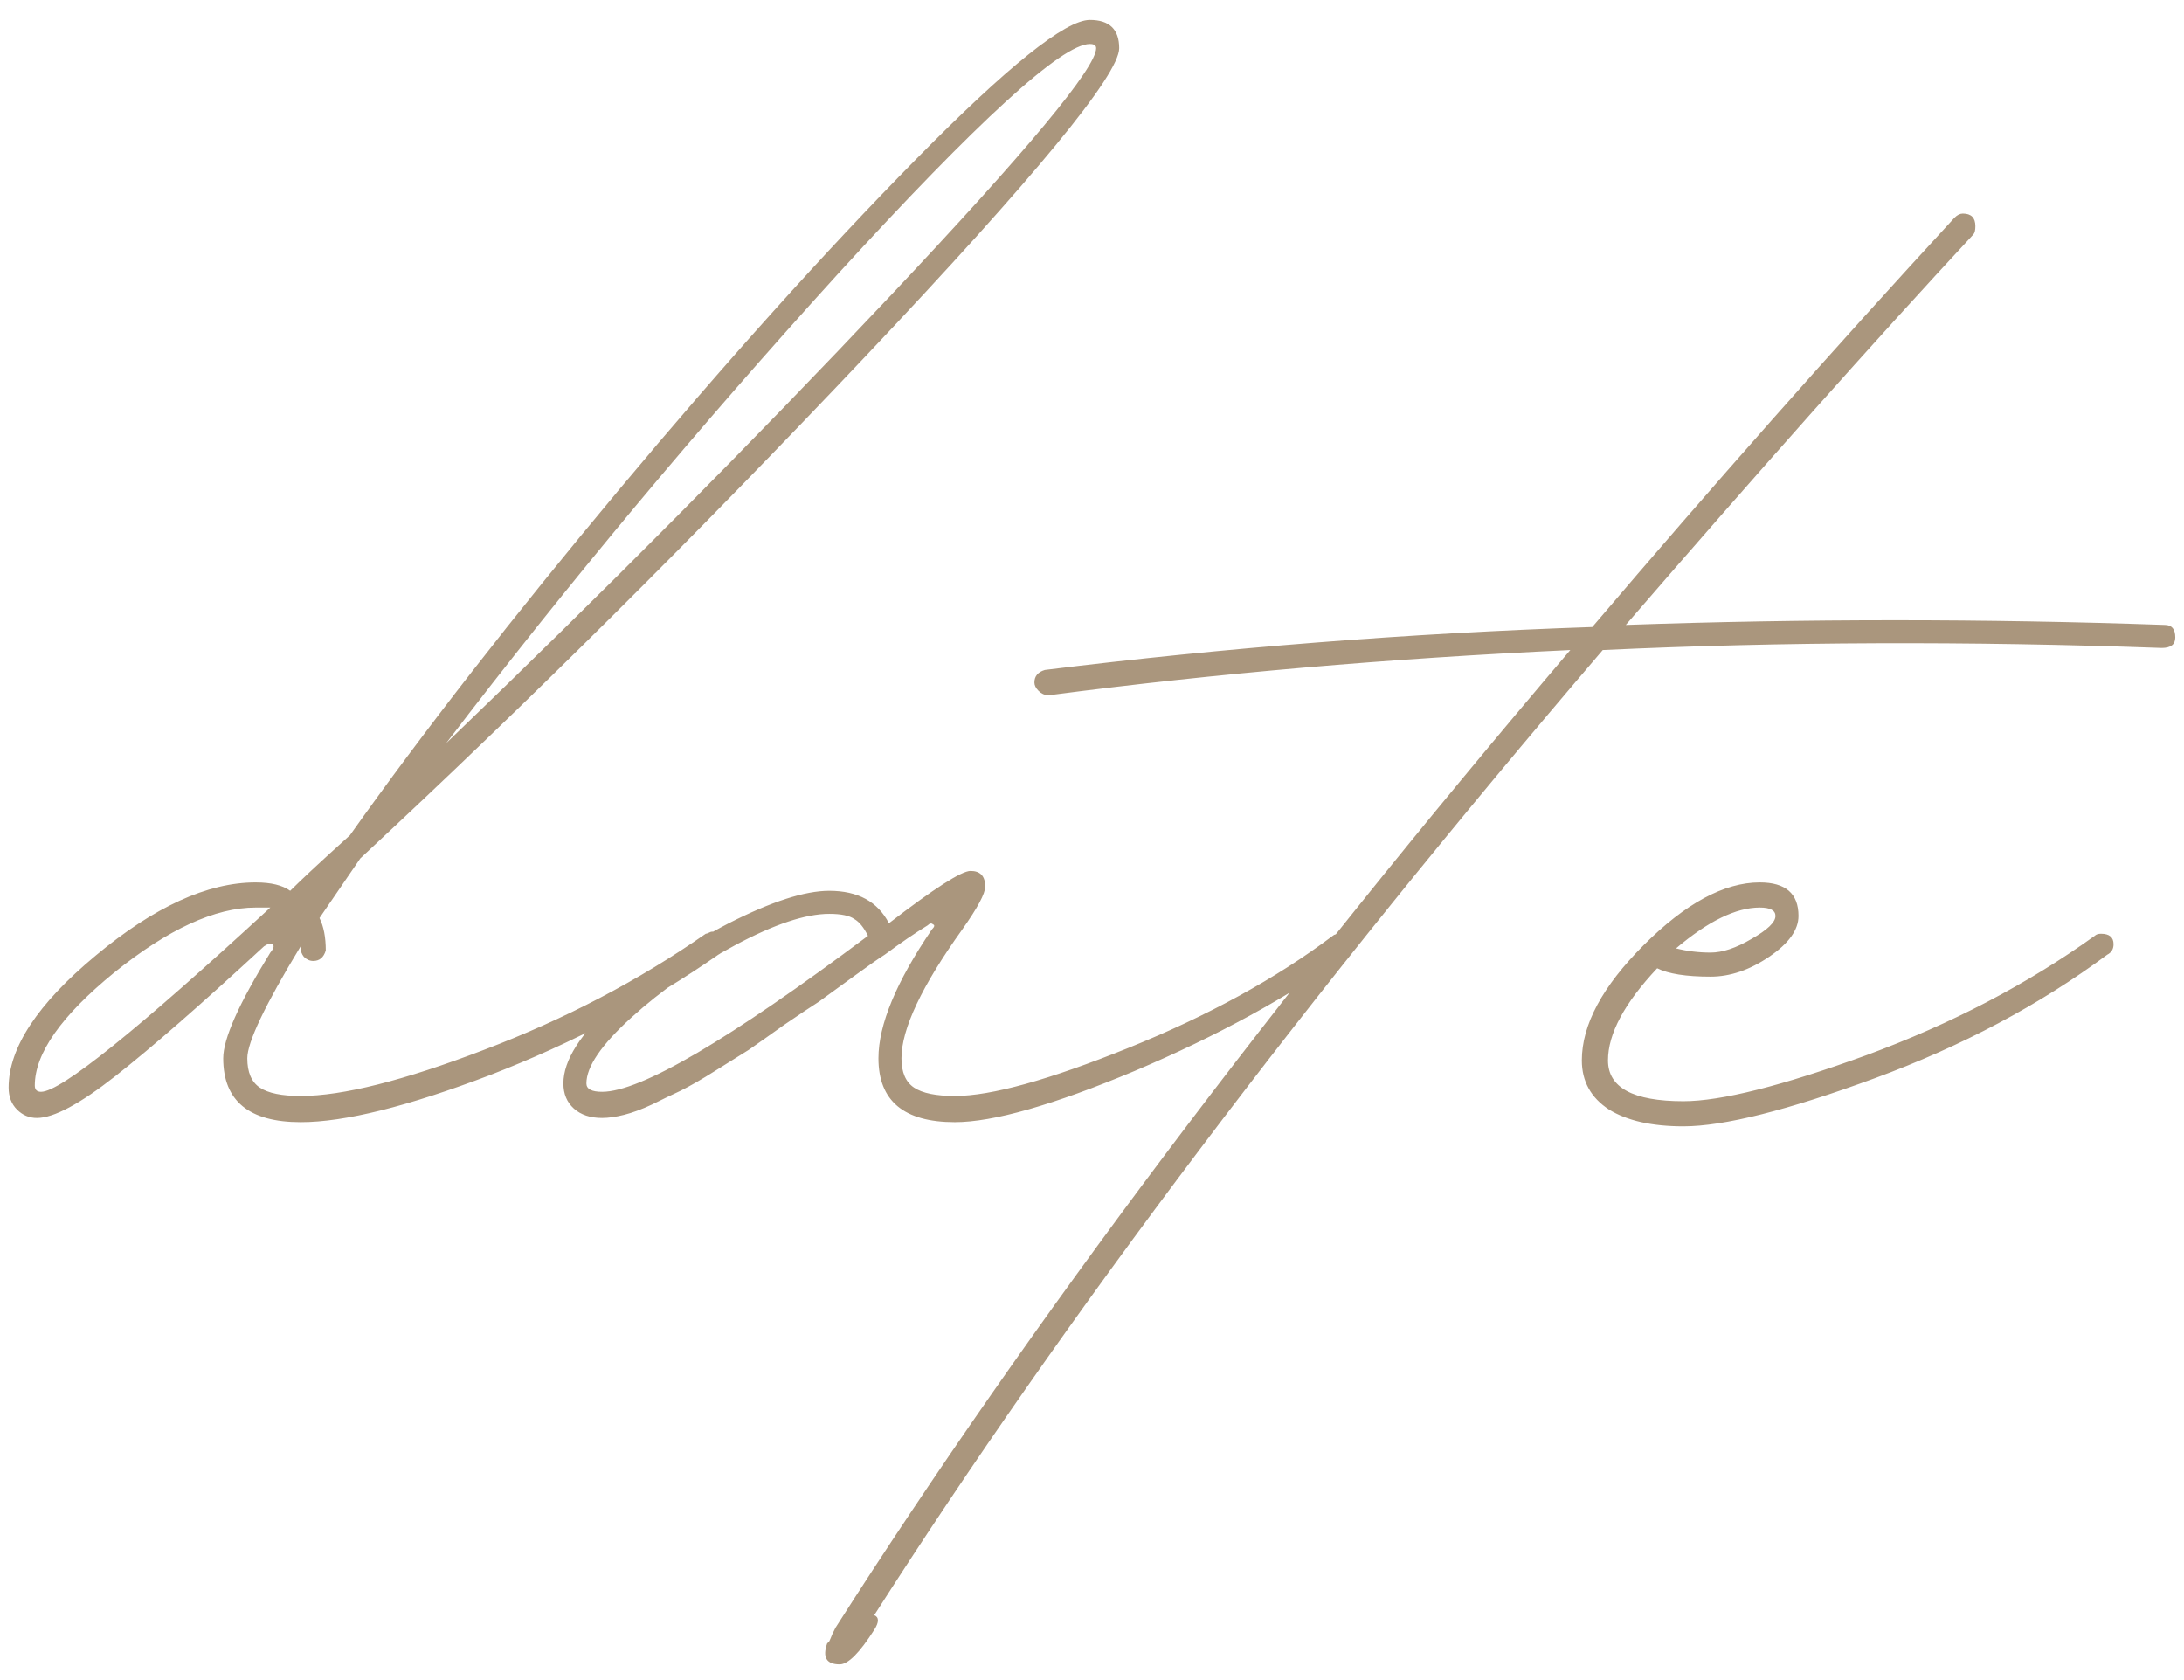 <?xml version="1.0" encoding="UTF-8"?> <svg xmlns="http://www.w3.org/2000/svg" width="78" height="60" viewBox="0 0 78 60" fill="none"><path d="M10.738 40.075C8.894 40.075 7.972 39.315 7.972 37.794C7.972 37.097 8.533 35.838 9.654 34.019C9.779 33.869 9.804 33.77 9.729 33.72C9.679 33.67 9.579 33.695 9.43 33.795C7.162 35.888 5.392 37.433 4.121 38.43C2.85 39.427 1.916 39.925 1.318 39.925C1.044 39.925 0.807 39.826 0.608 39.626C0.408 39.427 0.308 39.165 0.308 38.841C0.308 37.421 1.343 35.851 3.411 34.131C5.505 32.386 7.411 31.514 9.131 31.514C9.679 31.514 10.09 31.614 10.364 31.813C10.788 31.39 11.498 30.729 12.495 29.832C15.112 26.144 18.314 22.032 22.102 17.496C25.915 12.935 29.454 8.998 32.719 5.683C35.983 2.369 38.052 0.712 38.924 0.712C39.622 0.712 39.971 1.048 39.971 1.721C39.971 2.668 36.955 6.331 30.924 12.711C24.893 19.091 18.875 25.072 12.869 30.654L11.411 32.785C11.56 33.084 11.635 33.471 11.635 33.944C11.56 34.193 11.411 34.318 11.187 34.318C11.062 34.318 10.95 34.268 10.85 34.168C10.775 34.069 10.738 33.969 10.738 33.869V33.795C9.467 35.888 8.832 37.221 8.832 37.794C8.832 38.293 8.981 38.642 9.28 38.841C9.579 39.041 10.065 39.14 10.738 39.14C12.233 39.14 14.414 38.592 17.28 37.495C20.171 36.399 22.812 35.016 25.205 33.346C25.23 33.346 25.267 33.334 25.317 33.309C25.367 33.284 25.404 33.271 25.429 33.271C25.728 33.271 25.878 33.421 25.878 33.72C25.878 33.894 25.803 34.019 25.654 34.094C23.186 35.813 20.47 37.246 17.504 38.393C14.563 39.514 12.308 40.075 10.738 40.075ZM15.934 26.543C21.591 21.11 26.875 15.789 31.784 10.58C36.694 5.372 39.148 2.419 39.148 1.721C39.148 1.621 39.074 1.571 38.924 1.571C37.927 1.571 34.924 4.313 29.915 9.795C24.931 15.278 20.27 20.86 15.934 26.543ZM1.467 38.991C2.165 38.991 4.894 36.798 9.654 32.411H9.131C7.685 32.411 6.003 33.184 4.084 34.729C2.19 36.274 1.243 37.62 1.243 38.766C1.243 38.916 1.318 38.991 1.467 38.991ZM34.102 40.075C32.283 40.075 31.373 39.315 31.373 37.794C31.373 36.598 32.008 35.066 33.279 33.197C33.379 33.097 33.392 33.035 33.317 33.01C33.267 32.96 33.205 32.972 33.13 33.047C32.681 33.321 32.17 33.67 31.597 34.094C31.398 34.218 31.024 34.48 30.476 34.879C29.927 35.277 29.516 35.577 29.242 35.776C28.968 35.95 28.557 36.224 28.009 36.598C27.485 36.972 27.061 37.271 26.738 37.495C26.414 37.695 26.015 37.944 25.541 38.243C25.068 38.542 24.657 38.779 24.308 38.953C23.984 39.103 23.647 39.265 23.298 39.439C22.925 39.614 22.588 39.738 22.289 39.813C21.99 39.888 21.728 39.925 21.504 39.925C21.08 39.925 20.744 39.813 20.495 39.589C20.246 39.364 20.121 39.066 20.121 38.692C20.121 37.869 20.732 36.91 21.953 35.813C23.174 34.692 24.532 33.745 26.027 32.972C27.547 32.2 28.744 31.813 29.616 31.813C30.638 31.813 31.348 32.2 31.747 32.972C33.367 31.726 34.339 31.103 34.663 31.103C35.011 31.103 35.186 31.29 35.186 31.664C35.186 31.913 34.912 32.424 34.364 33.197C32.918 35.215 32.195 36.748 32.195 37.794C32.195 38.293 32.345 38.642 32.644 38.841C32.943 39.041 33.429 39.14 34.102 39.14C35.398 39.14 37.466 38.567 40.307 37.421C43.148 36.274 45.578 34.941 47.597 33.421C47.647 33.371 47.746 33.346 47.896 33.346C48.145 33.346 48.27 33.471 48.27 33.72C48.27 33.869 48.22 33.994 48.12 34.094C46.002 35.614 43.472 36.997 40.532 38.243C37.616 39.464 35.472 40.075 34.102 40.075ZM21.504 38.991C22.875 38.991 26.04 37.134 30.999 33.421C30.85 33.122 30.688 32.922 30.513 32.823C30.339 32.698 30.04 32.636 29.616 32.636C28.769 32.636 27.647 33.01 26.252 33.757C24.856 34.505 23.622 35.365 22.551 36.337C21.479 37.309 20.943 38.093 20.943 38.692C20.943 38.891 21.13 38.991 21.504 38.991ZM29.99 59.439C29.516 59.439 29.367 59.189 29.541 58.691L29.616 58.616C29.641 58.566 29.678 58.479 29.728 58.355C29.778 58.255 29.815 58.18 29.84 58.13C36.768 47.265 45.516 35.626 56.082 23.215C49.603 23.515 43.41 24.05 37.504 24.823H37.429C37.304 24.823 37.192 24.773 37.092 24.673C36.993 24.574 36.943 24.474 36.943 24.374C36.943 24.15 37.068 24 37.317 23.926C43.771 23.128 50.288 22.617 56.867 22.393C61.129 17.384 65.44 12.512 69.802 7.777C69.901 7.677 70.001 7.627 70.101 7.627C70.4 7.627 70.549 7.777 70.549 8.076C70.549 8.225 70.524 8.325 70.475 8.375C66.936 12.188 62.799 16.836 58.064 22.318C64.469 22.094 70.886 22.094 77.315 22.318C77.565 22.318 77.689 22.468 77.689 22.767C77.689 23.016 77.527 23.141 77.203 23.141C70.3 22.892 63.646 22.916 57.241 23.215C46.724 35.502 38.052 46.99 31.223 57.682C31.398 57.756 31.398 57.931 31.223 58.205C30.7 59.027 30.289 59.439 29.99 59.439ZM60.12 40.224C58.998 40.224 58.114 40.025 57.466 39.626C56.818 39.203 56.494 38.617 56.494 37.869C56.494 36.598 57.229 35.228 58.699 33.757C60.194 32.262 61.578 31.514 62.849 31.514C63.771 31.514 64.232 31.913 64.232 32.711C64.232 33.209 63.883 33.695 63.185 34.168C62.487 34.642 61.789 34.879 61.092 34.879C60.219 34.879 59.584 34.779 59.185 34.58C58.014 35.826 57.428 36.922 57.428 37.869C57.428 38.841 58.325 39.327 60.12 39.327C61.465 39.327 63.646 38.779 66.662 37.682C69.702 36.561 72.418 35.14 74.811 33.421C74.861 33.371 74.935 33.346 75.035 33.346C75.334 33.346 75.484 33.471 75.484 33.72C75.484 33.894 75.409 34.019 75.259 34.094C72.842 35.888 70.076 37.358 66.961 38.505C63.845 39.651 61.565 40.224 60.12 40.224ZM59.858 33.869C60.257 33.969 60.668 34.019 61.092 34.019C61.515 34.019 62.001 33.857 62.55 33.533C63.123 33.209 63.409 32.935 63.409 32.711C63.409 32.511 63.222 32.411 62.849 32.411C62.001 32.411 61.004 32.897 59.858 33.869Z" fill="#AA967D"></path></svg> 